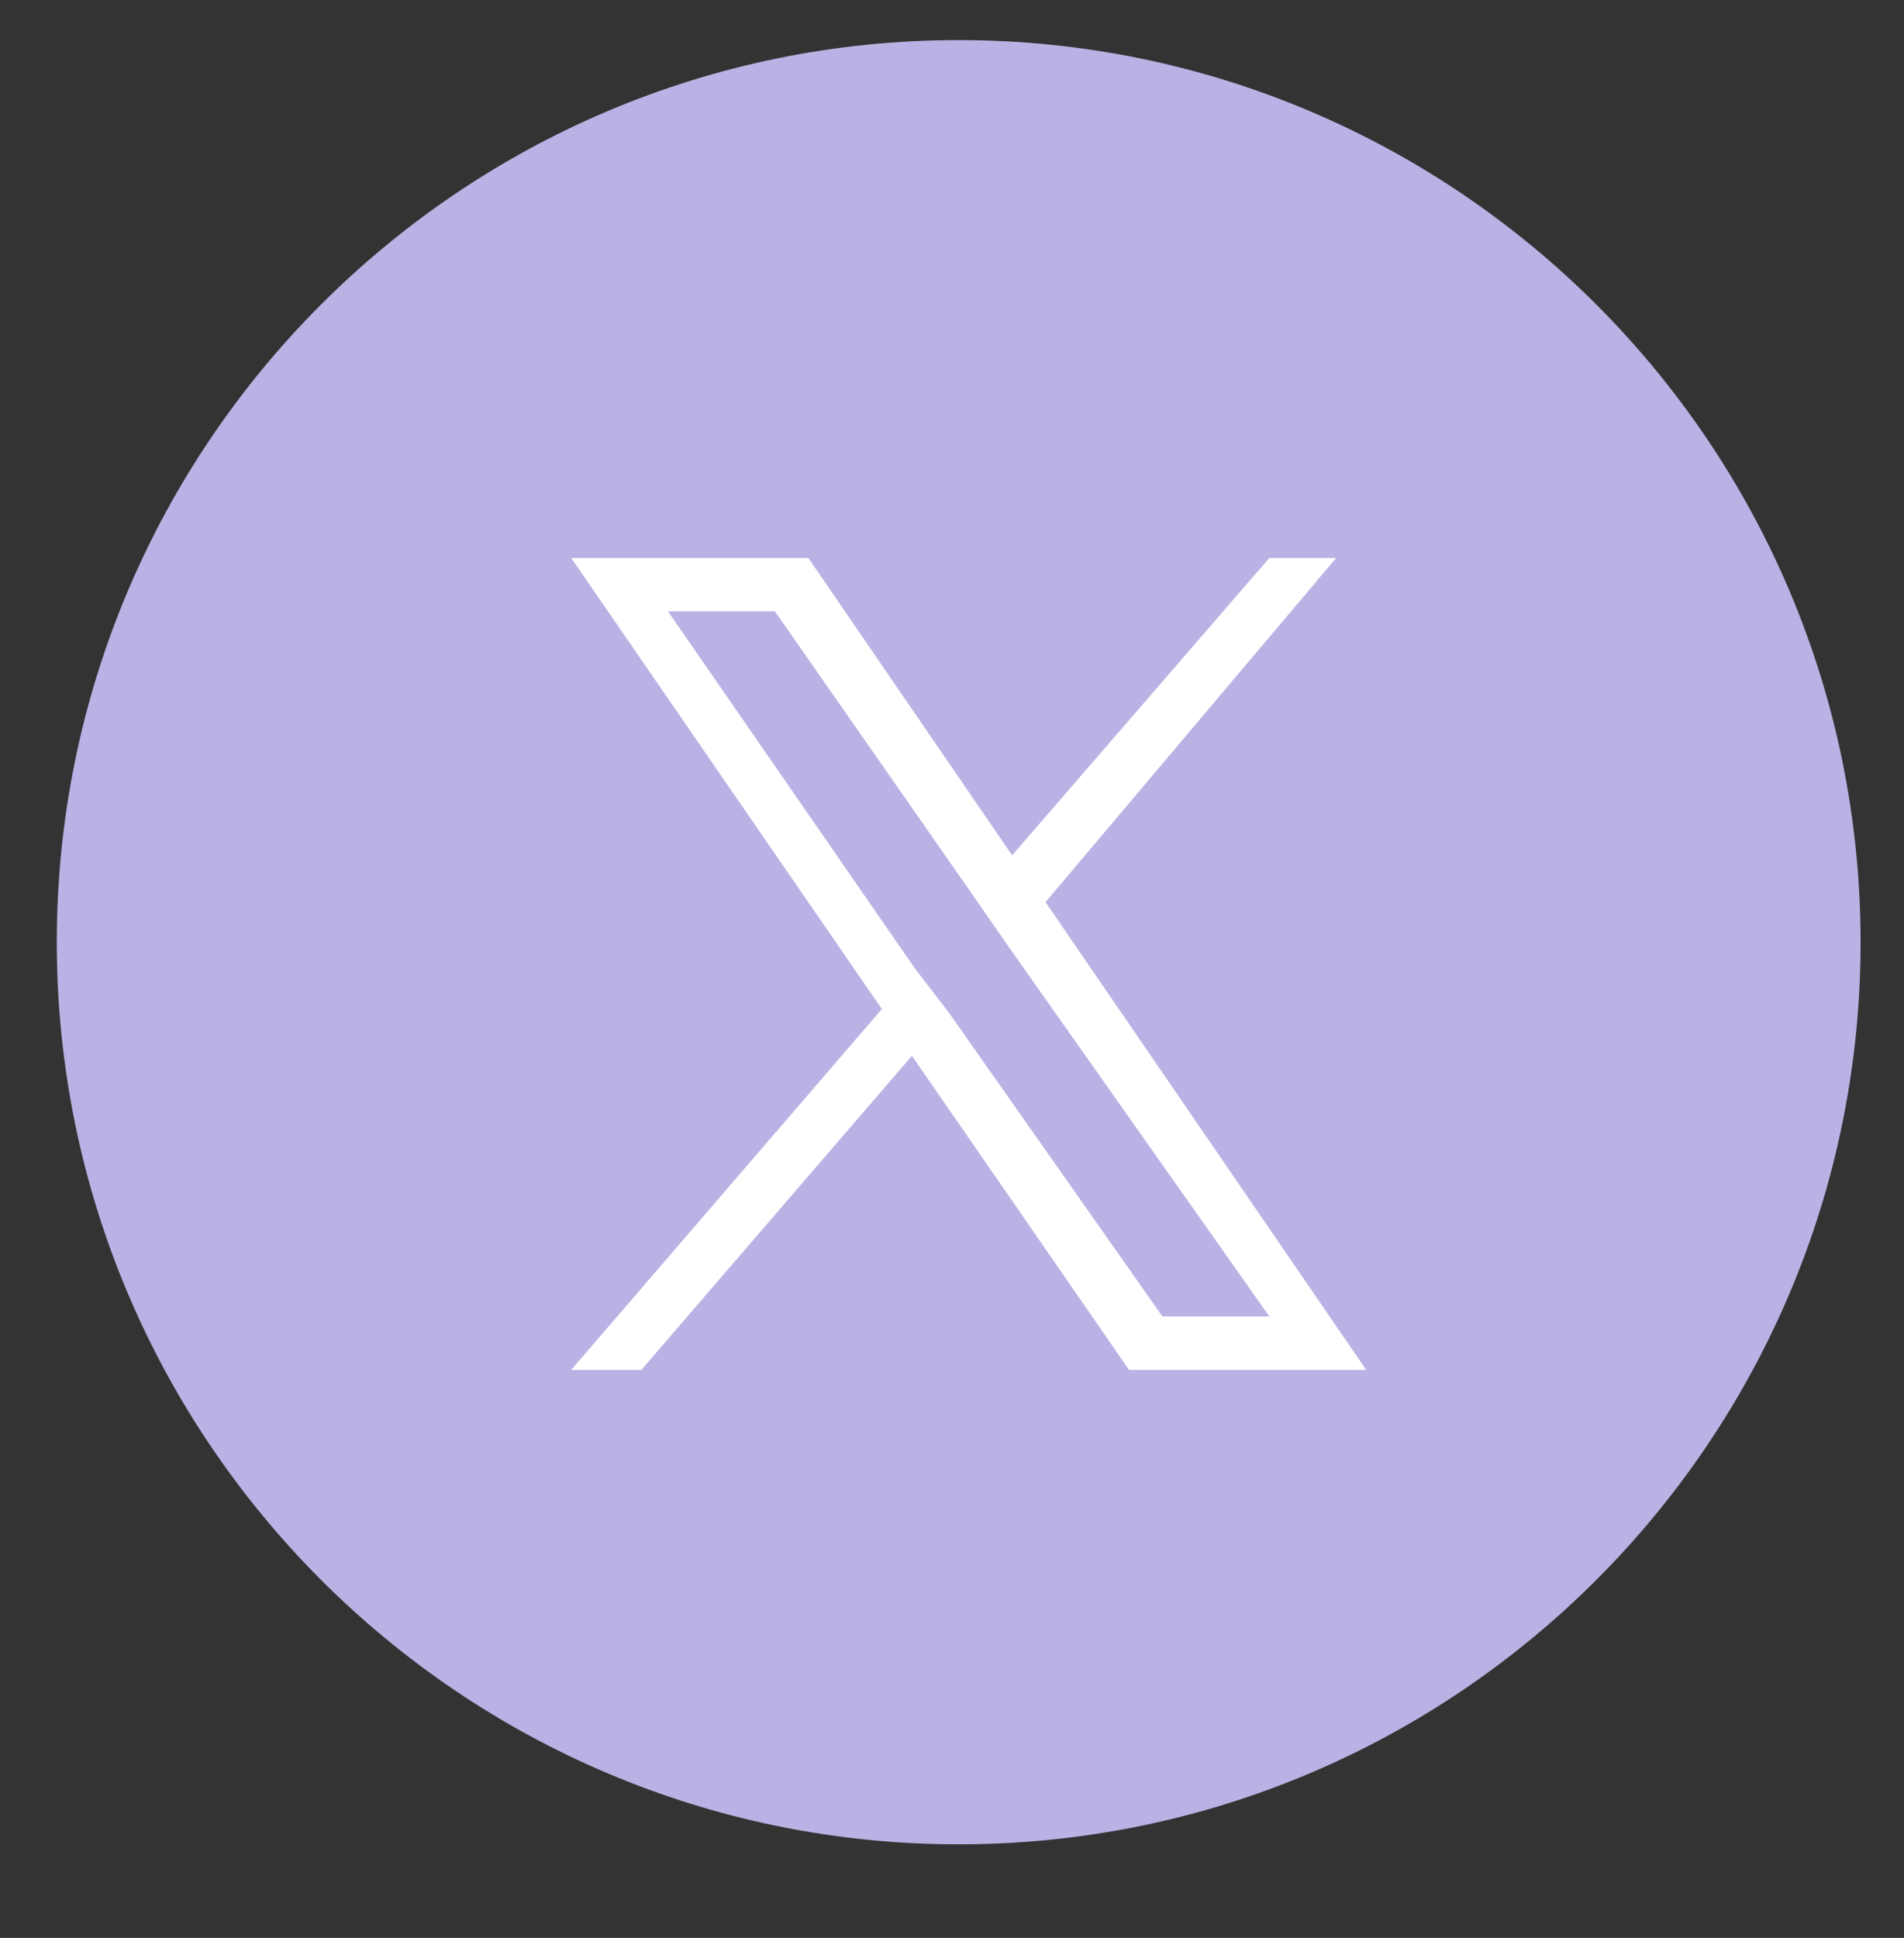 <?xml version="1.0" encoding="utf-8"?>
<!-- Generator: Adobe Illustrator 28.0.0, SVG Export Plug-In . SVG Version: 6.00 Build 0)  -->
<svg version="1.1" id="レイヤー_1" xmlns="http://www.w3.org/2000/svg" xmlns:xlink="http://www.w3.org/1999/xlink" x="0px"
	 y="0px" viewBox="0 0 57 58" style="enable-background:new 0 0 57 58;" xml:space="preserve">
<rect x="0" y="0" width="57" height="58" fill="#333333" stroke="none"/>
<style type="text/css">
	.st0{fill:#BCB1E4;}
	.st1{fill:#FFFFFF;}
</style>
<path id="長方形_222_00000039110121580998078750000016086274287629472431_" class="st0" d="M28.7,1.2L28.7,1.2
	c14.9,0,27,12.1,27,27l0,0c0,14.9-12.1,27-27,27l0,0c-14.9,0-27-12.1-27-27l0,0C1.7,13.3,13.8,1.2,28.7,1.2z"/>
<path id="パス_53_00000100361925038398905330000002910768565424391091_" class="st1" d="M28.4,30.3L28.4,30.3l-1-1.3L20,18.3h3.2
	l6,8.6l0.9,1.3L38,39.4h-3.2L28.4,30.3z M38,16.7l-7.7,8.9l-6.1-8.9h-7.1l9.3,13.5L17.1,41h2.1l8.1-9.4l6.5,9.4h7.1l-9.6-14l0,0
	L40,16.7H38z"/>
</svg>
